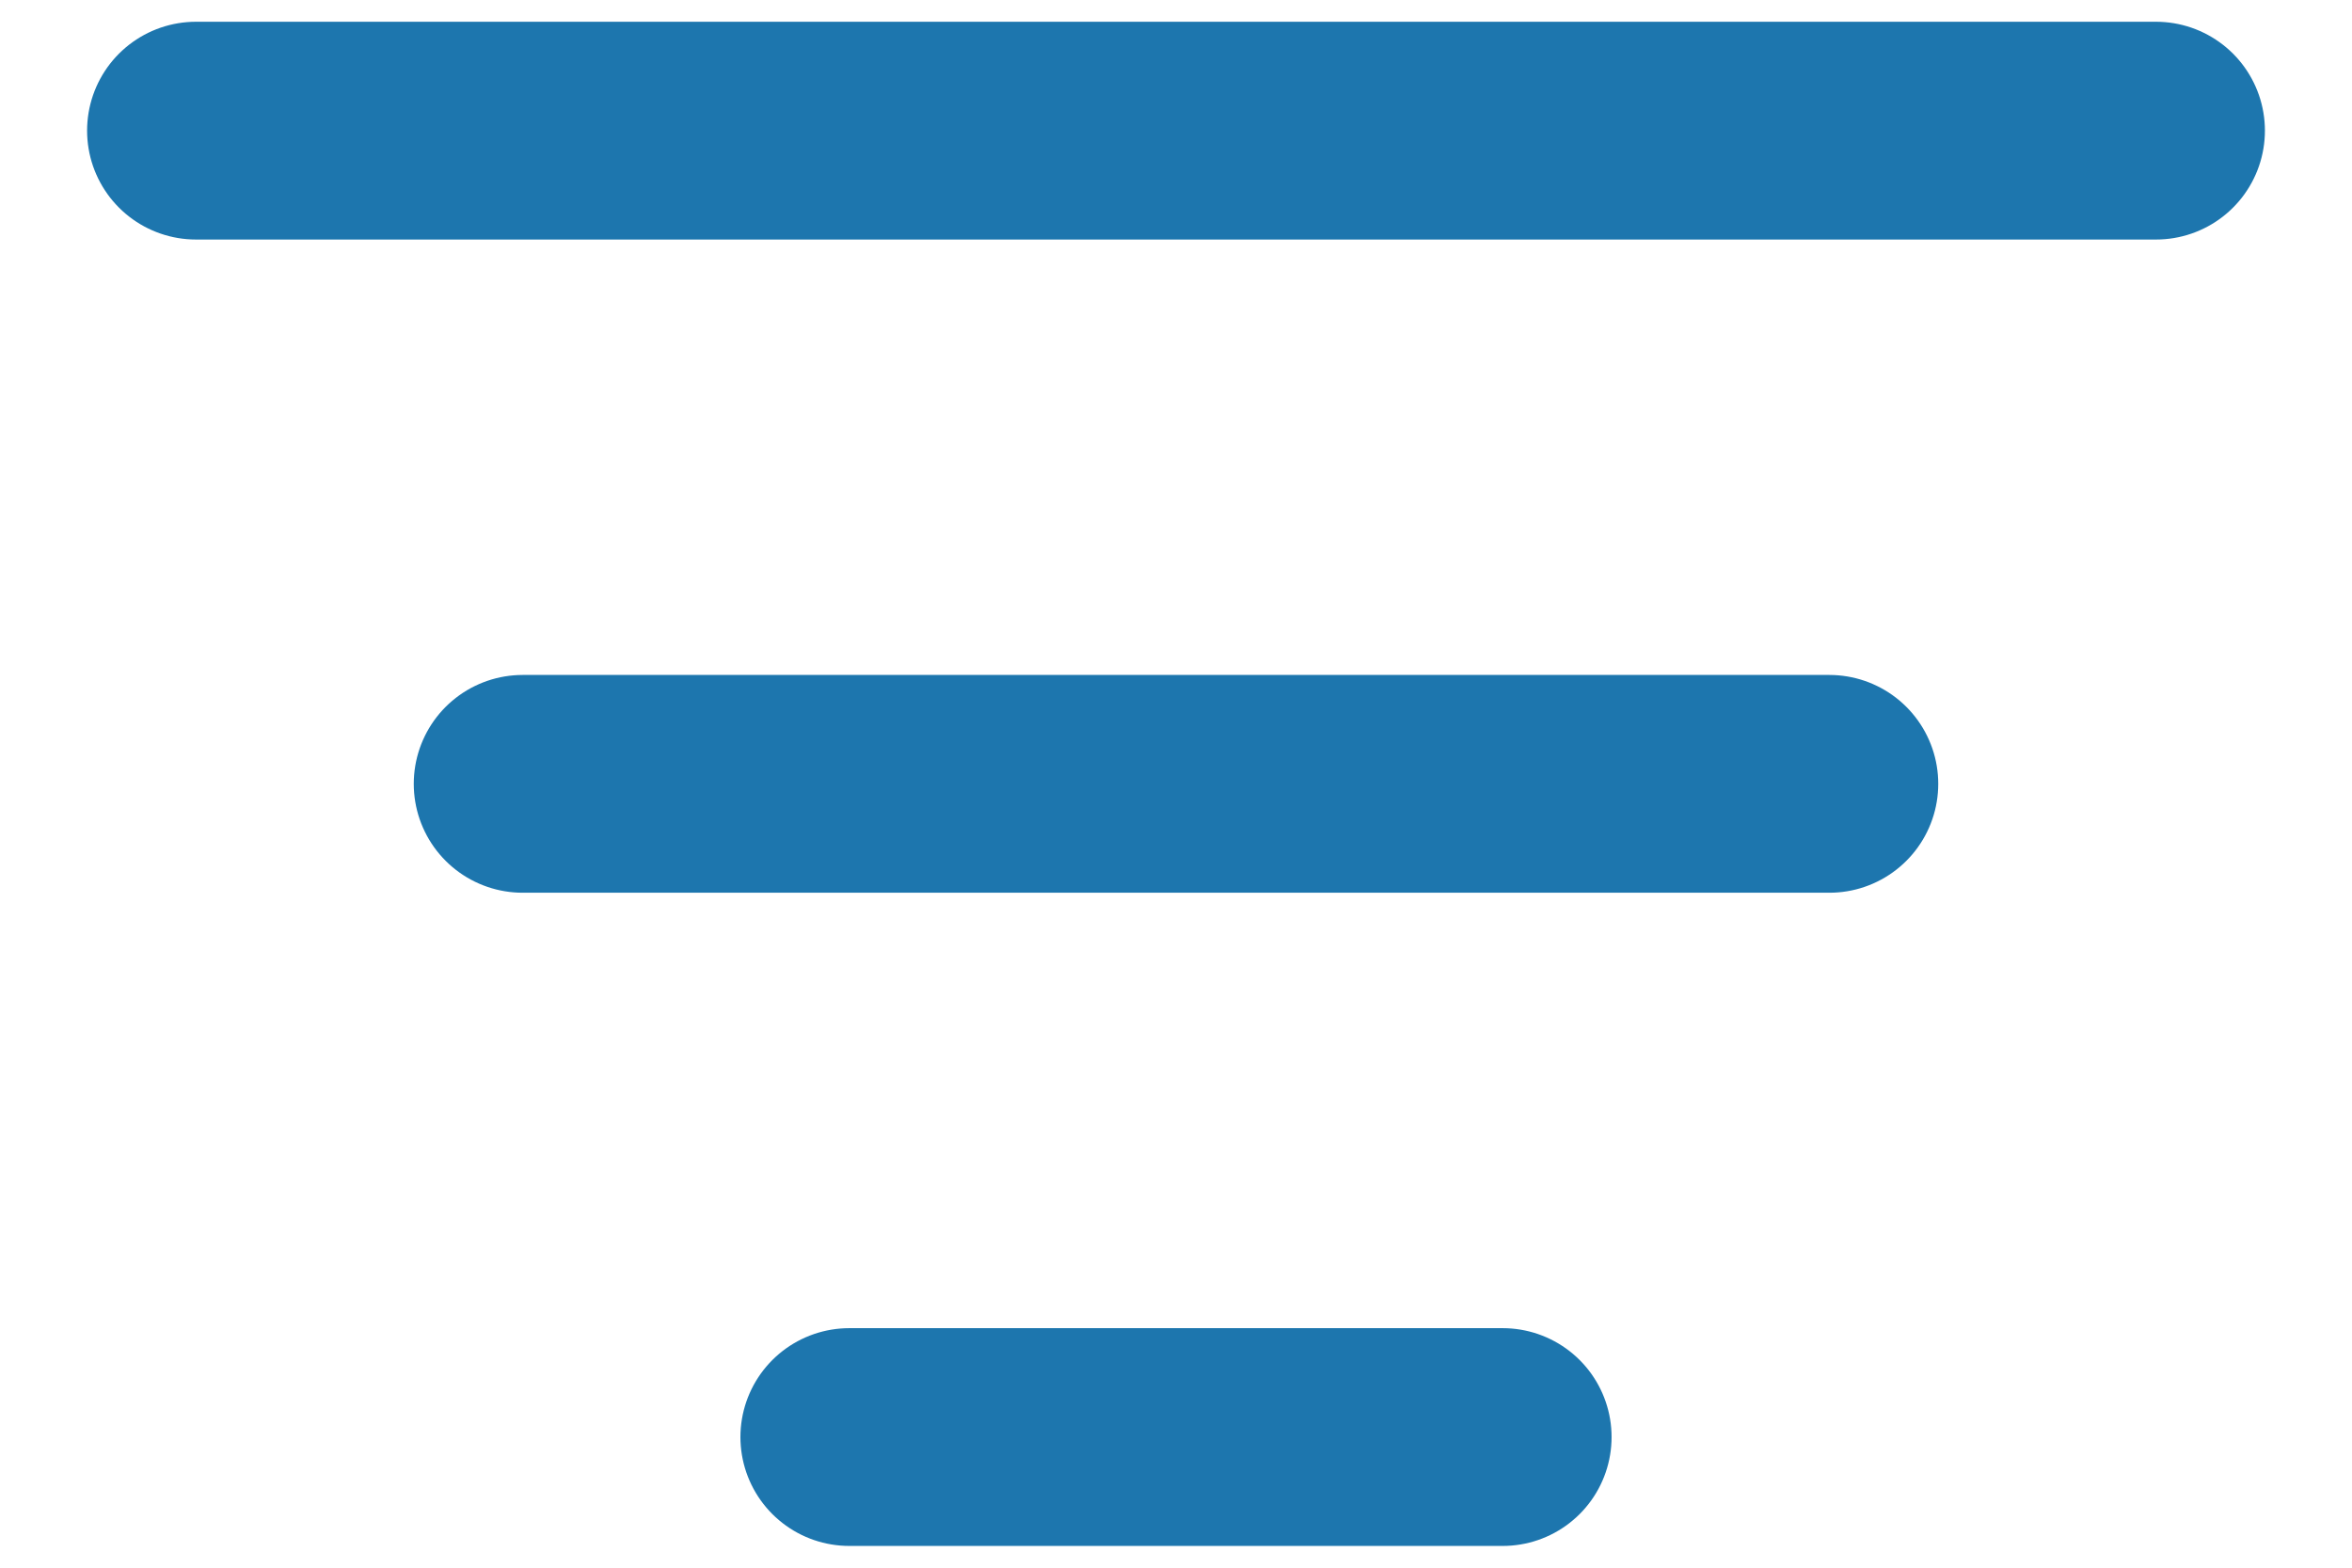 <svg width="18" height="12" viewBox="0 0 18 12" fill="none" xmlns="http://www.w3.org/2000/svg">
<path d="M4 6H14M1.5 1H16.5M6.5 11H11.5" stroke="#1D76AE" stroke-width="1.667" stroke-linecap="round" stroke-linejoin="round"/>
</svg>
